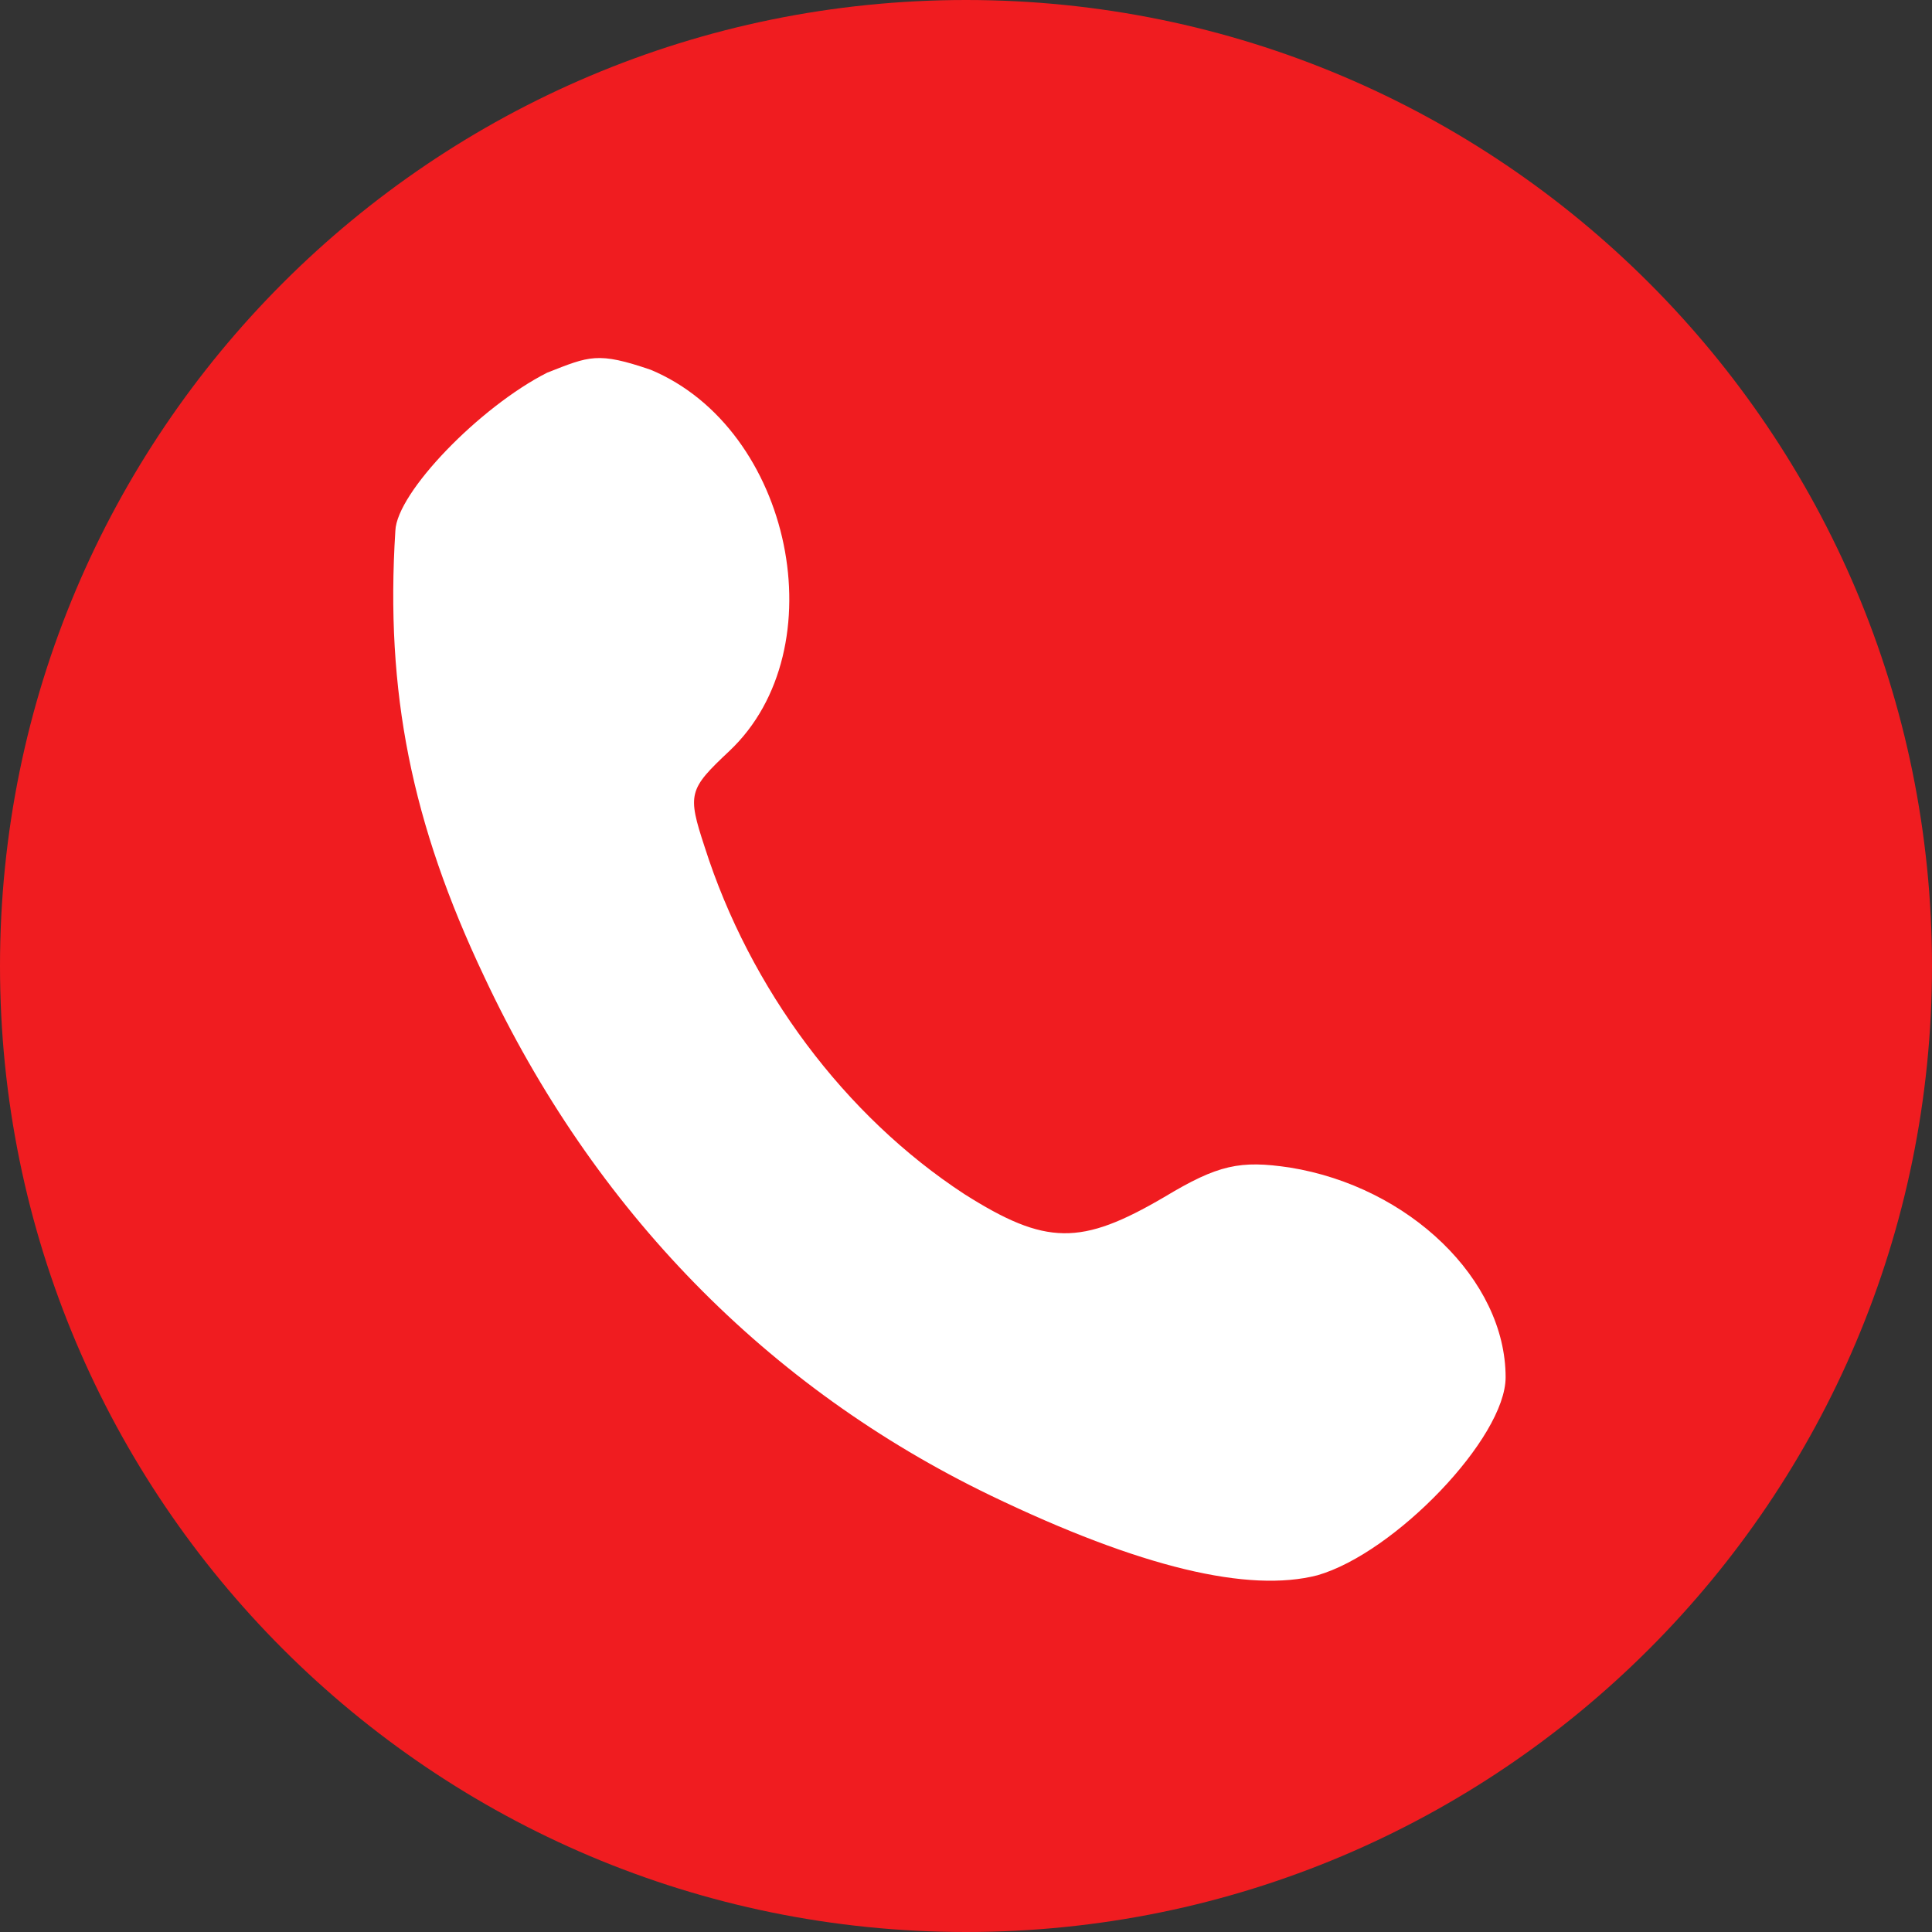 <svg xmlns="http://www.w3.org/2000/svg" width="33" height="33" viewBox="0 0 33 33" fill="none"><rect x="0" y="0" width="33" height="33" fill="#333333" stroke="none"/><path d="M0 16.5C0 7.387 7.387 0 16.5 0V0C25.613 0 33 7.387 33 16.5V16.5C33 25.613 25.613 33 16.5 33V33C7.387 33 0 25.613 0 16.5V16.5Z" fill="#F01C20"></path><path d="M9.345 6.366C8.198 6.947 6.778 8.41 6.753 9.066C6.579 11.817 7.027 14.062 8.273 16.687C10.142 20.674 13.107 23.702 16.92 25.544C19.487 26.78 21.331 27.209 22.502 26.907C23.823 26.528 25.717 24.56 25.717 23.525C25.717 21.86 24.072 20.27 22.029 19.942C21.181 19.816 20.808 19.892 19.886 20.447C18.465 21.279 17.867 21.279 16.472 20.396C14.428 19.059 12.808 16.889 12.036 14.466C11.737 13.558 11.762 13.482 12.46 12.826C14.304 11.085 13.531 7.325 11.114 6.316C10.209 6.007 10.073 6.08 9.345 6.366Z" fill="white"></path></svg>